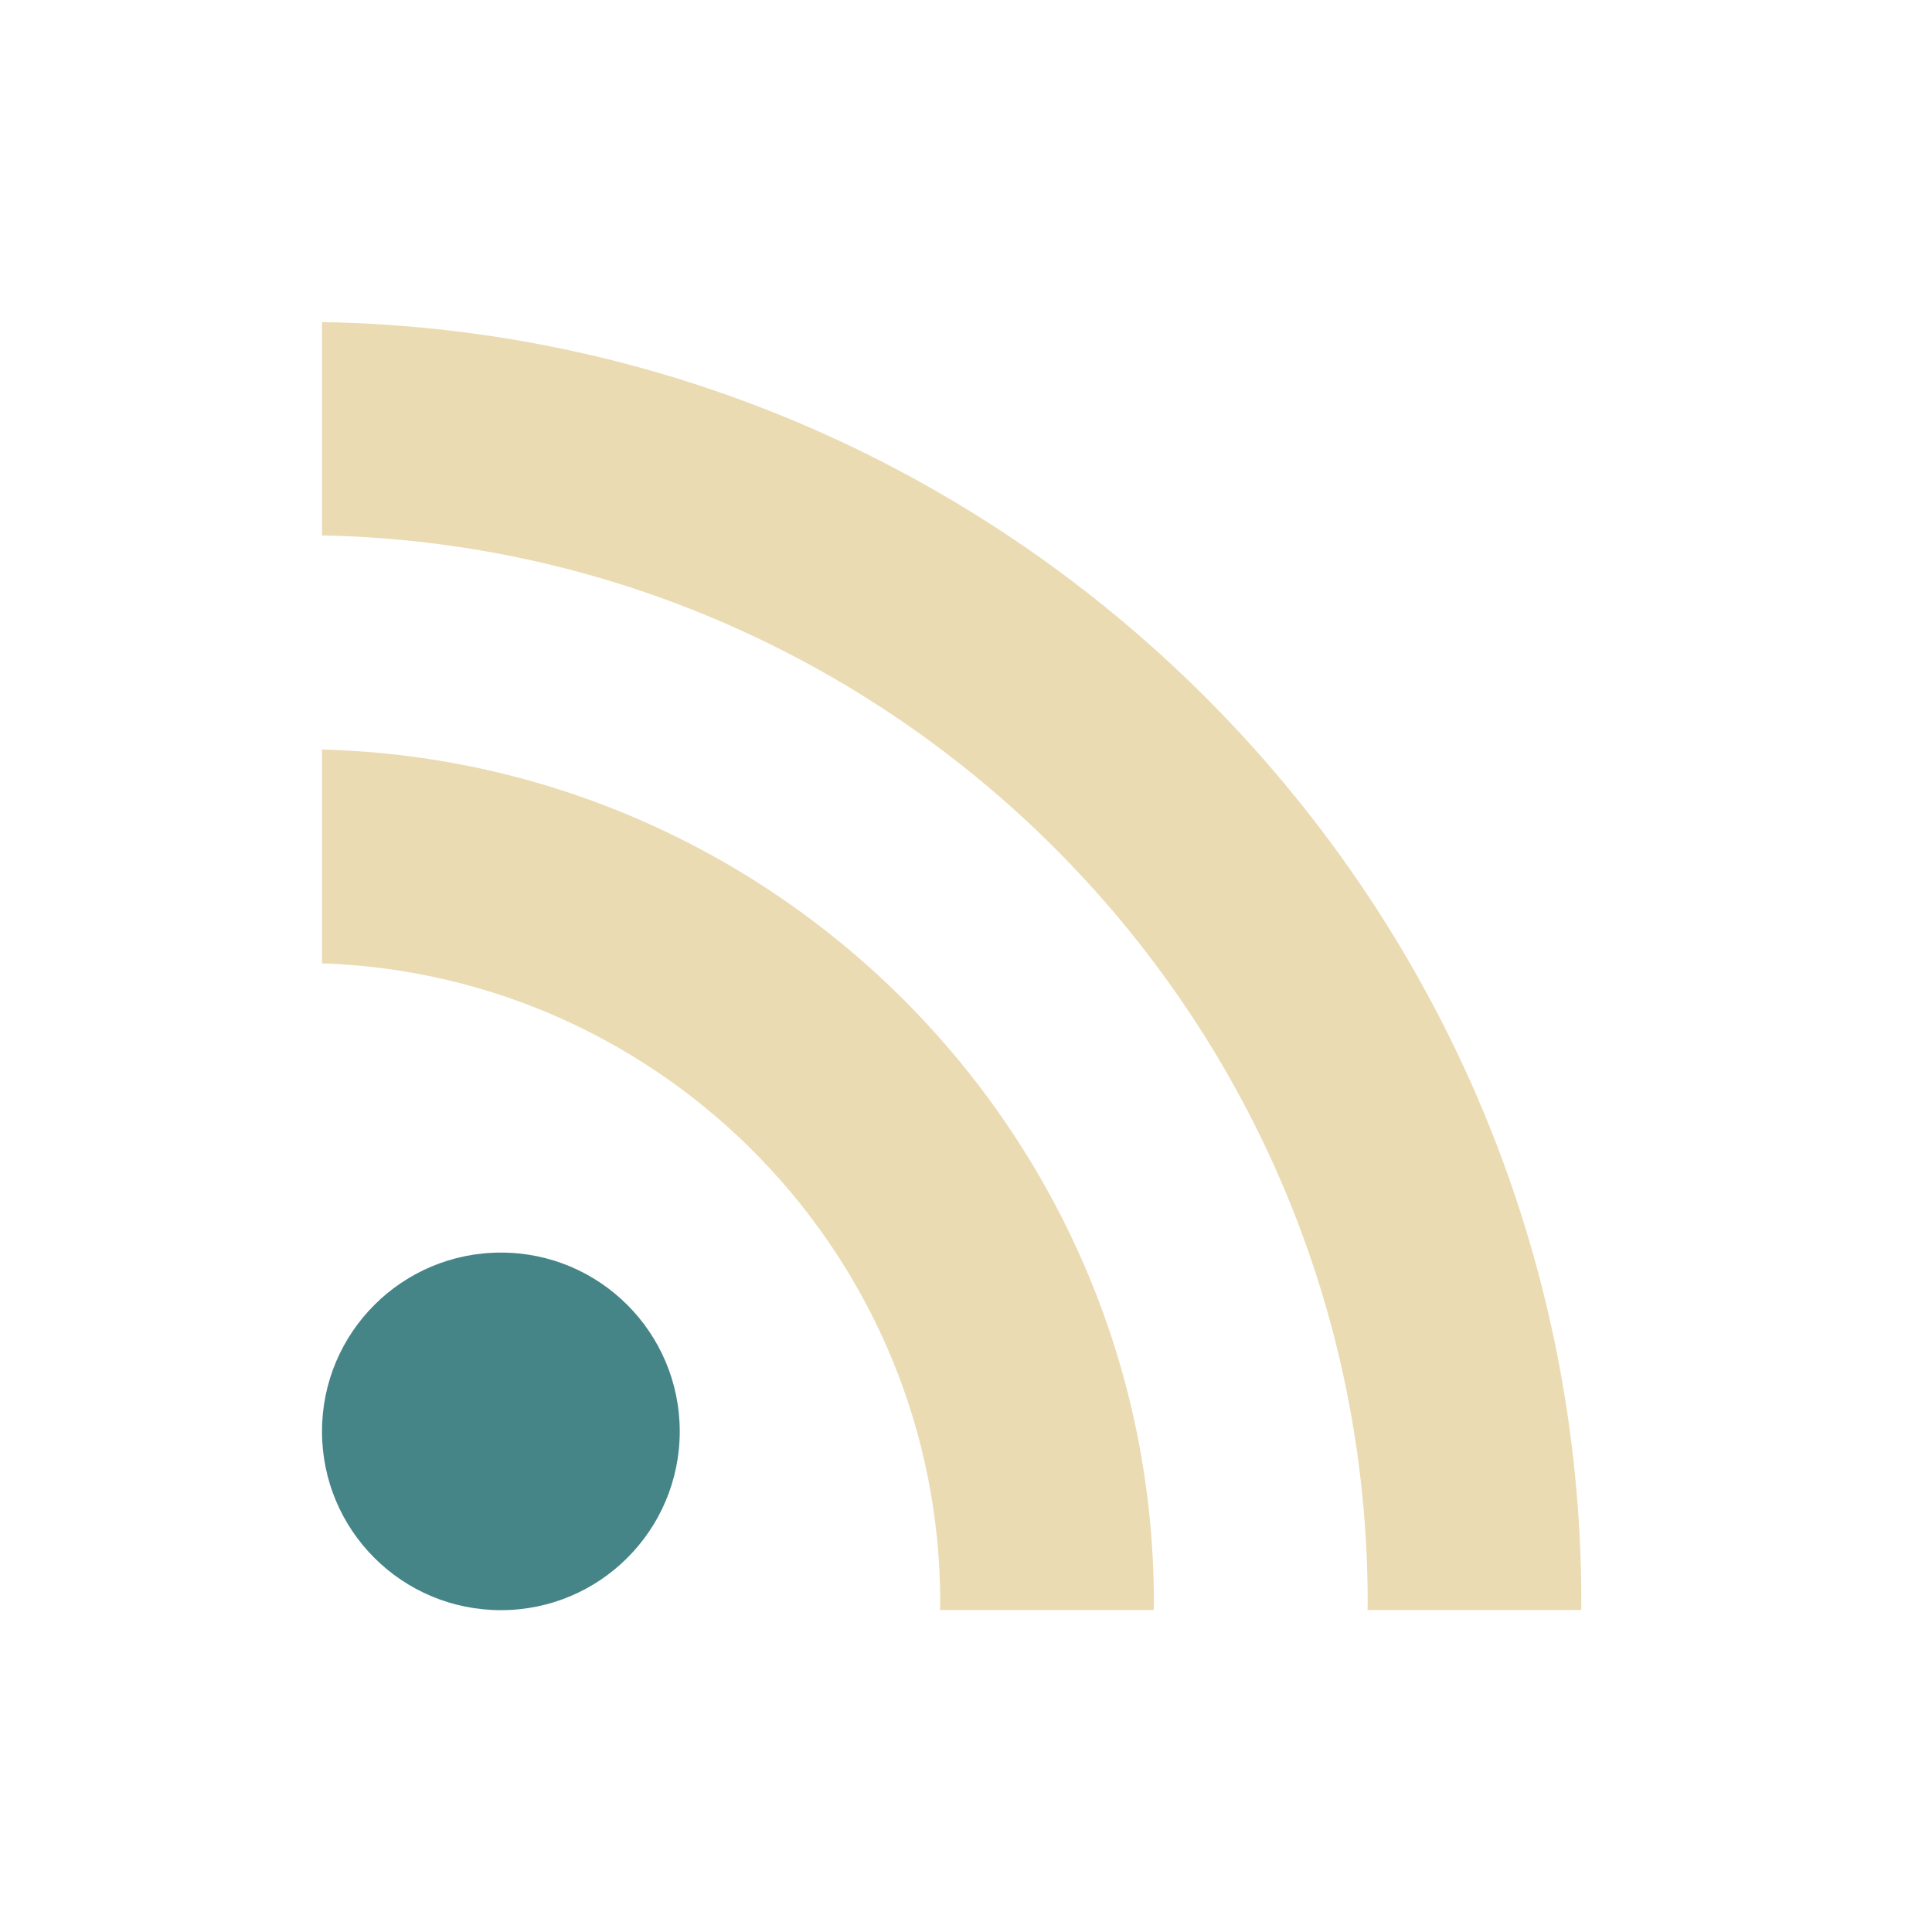 <svg width="24" height="24" version="1" xmlns="http://www.w3.org/2000/svg">
  <defs>
    <style id="current-color-scheme" type="text/css">.ColorScheme-Text { color:#ebdbb2; } .ColorScheme-Highlight { color:#458588; } .ColorScheme-NeutralText { color:#fe8019; } .ColorScheme-PositiveText { color:#689d6a; } .ColorScheme-NegativeText { color:#fb4934; }</style>
  </defs>
  <path class="ColorScheme-Highlight" d="m6.223 15.56c-1.23 0-2.223 0.995-2.223 2.221 0 1.228 0.993 2.221 2.223 2.221 1.227 0 2.221-0.994 2.221-2.221-7.324e-4 -1.226-0.994-2.221-2.221-2.221z" fill="currentColor"/>
  <path class="ColorScheme-Text" d="m4 4v2.651c7.19 0.144 12.99 6.034 12.99 13.26 0 0.03-0.002 0.061-0.002 0.089h2.654c0-0.03 0.002-0.059 0.002-0.089 0-8.686-6.996-15.77-15.65-15.91z" fill="currentColor"/>
  <path class="ColorScheme-Text" d="m4 9.314v2.653c4.259 0.142 7.68 3.648 7.68 7.944 0 0.03-7.32e-4 0.061-0.003 0.089h2.654c0-0.029 0.003-0.059 0.003-0.089 0-5.758-4.612-10.45-10.33-10.6z" fill="currentColor"/>
</svg>
